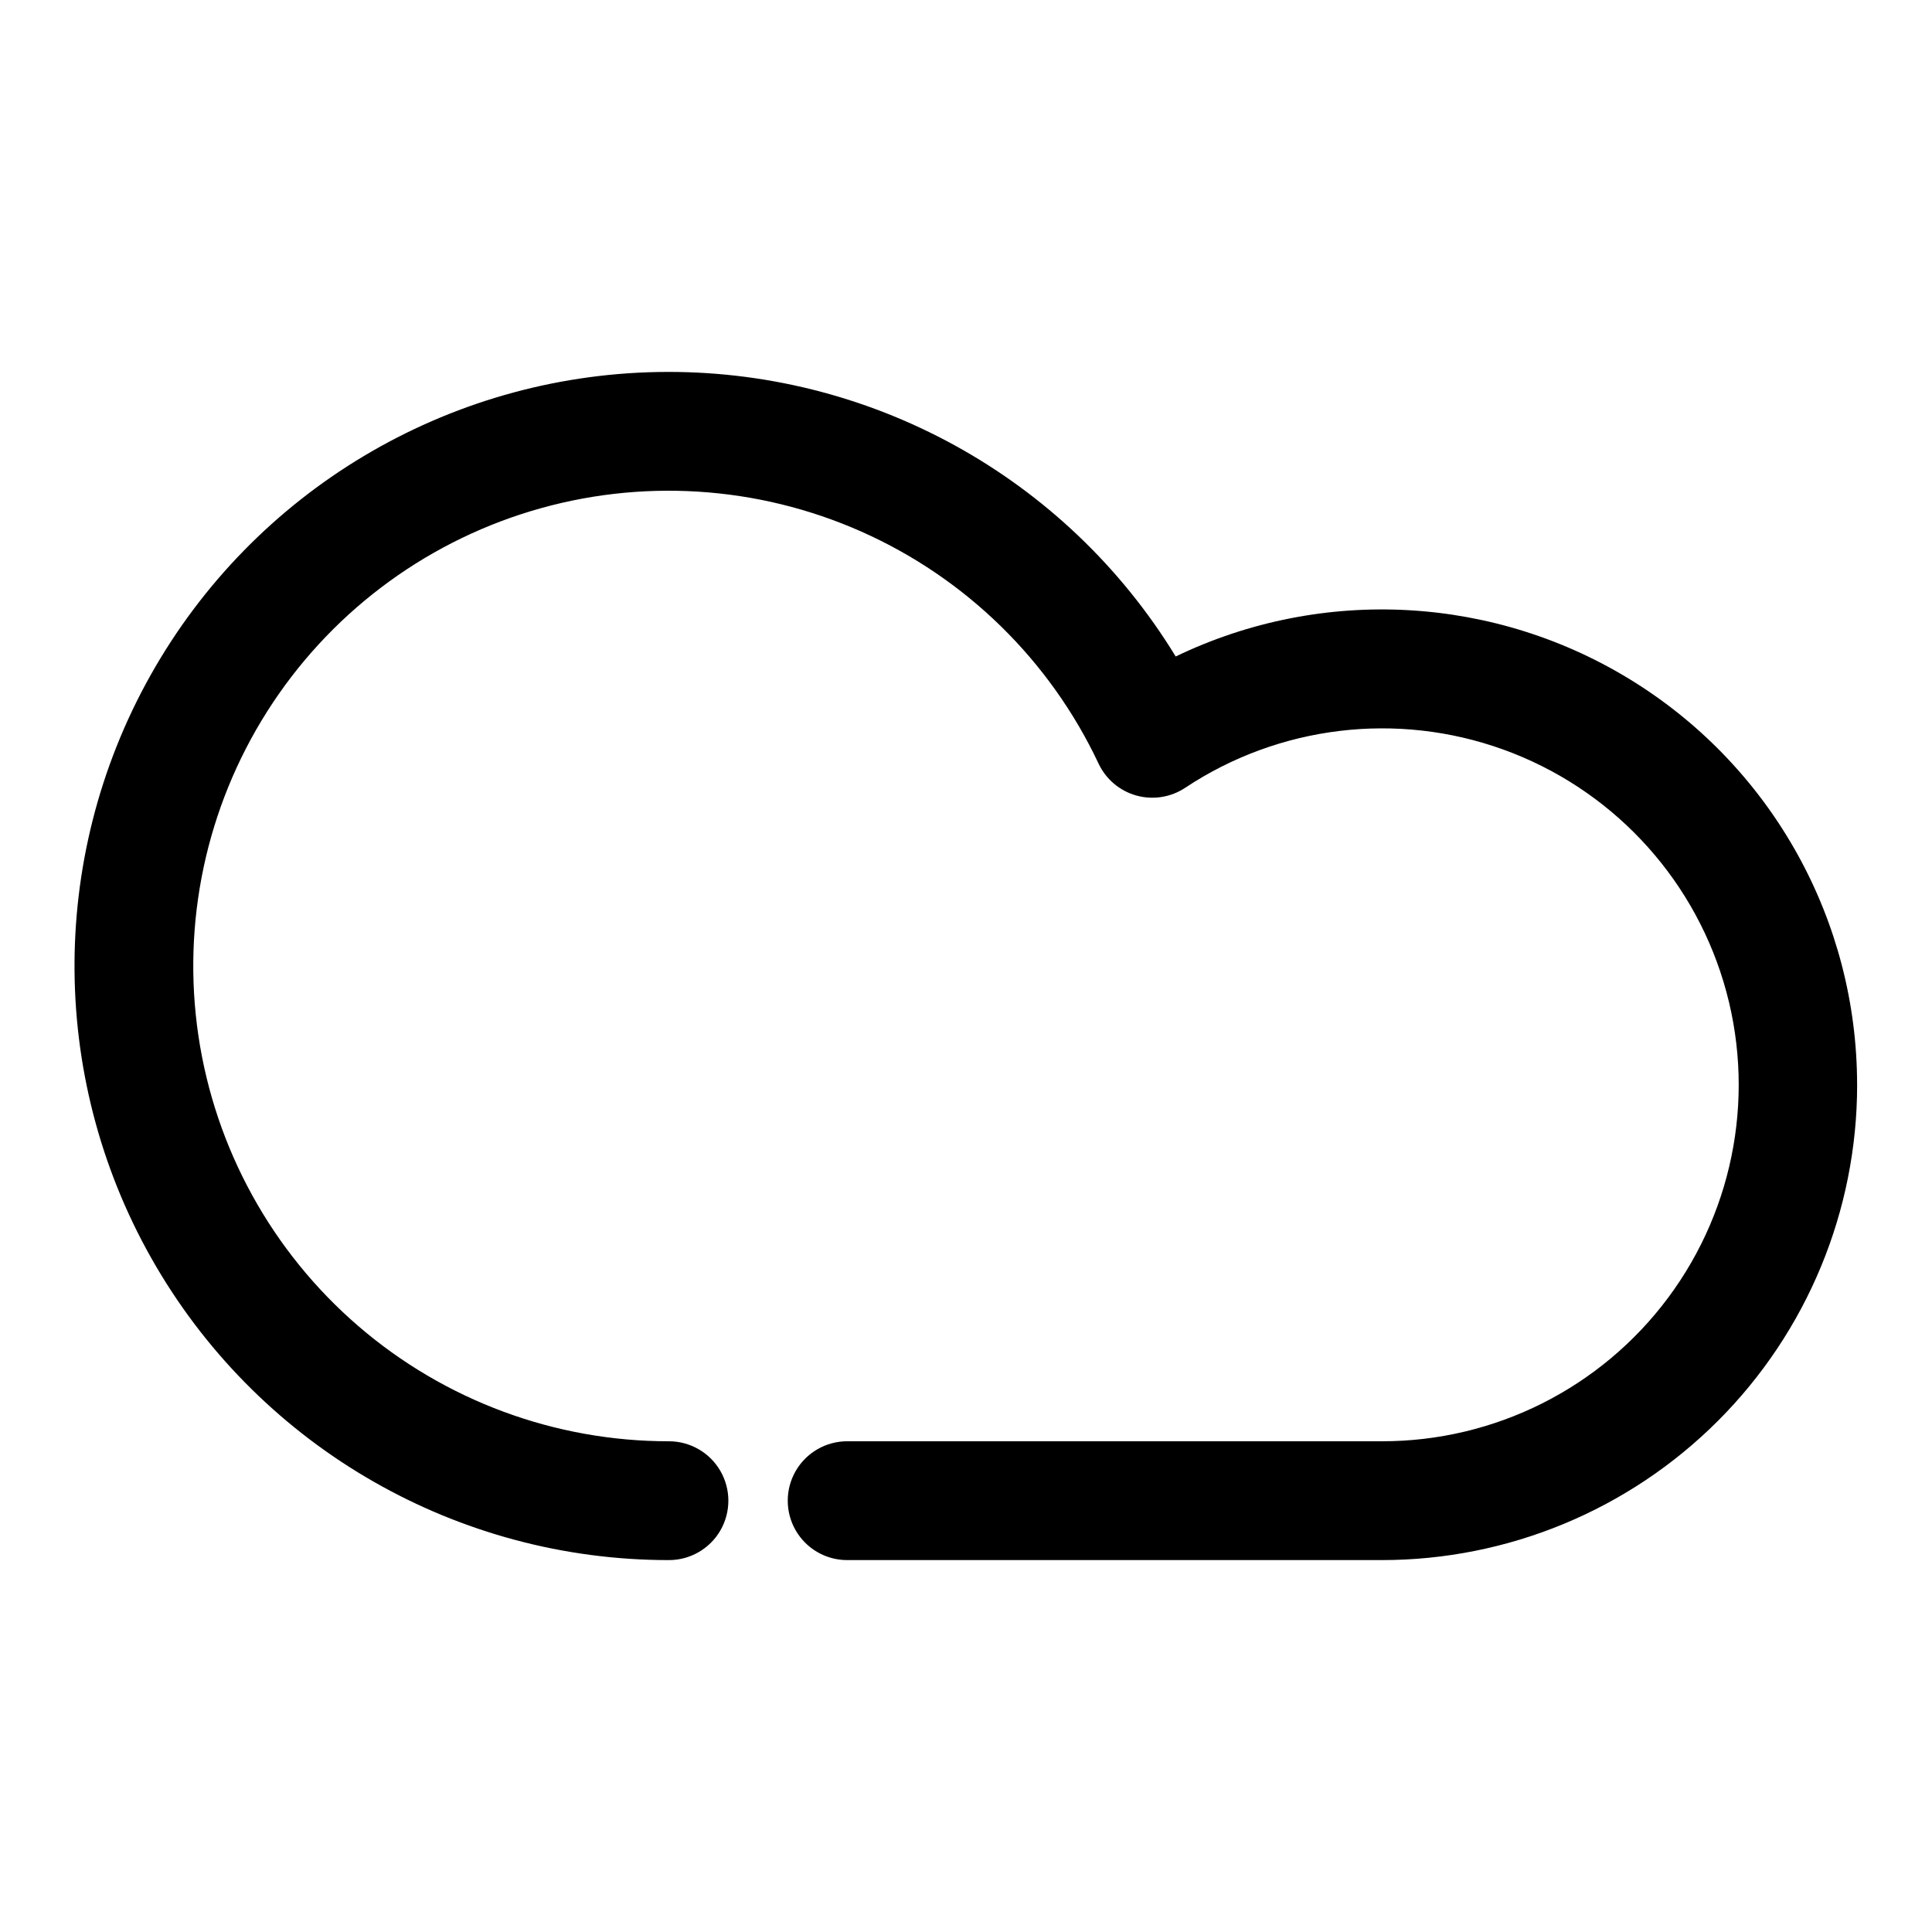<?xml version="1.0" encoding="UTF-8"?>
<!-- Uploaded to: ICON Repo, www.iconrepo.com, Generator: ICON Repo Mixer Tools -->
<svg fill="#000000" width="800px" height="800px" version="1.1" viewBox="144 144 512 512" xmlns="http://www.w3.org/2000/svg">
 <path d="m636.16 431.49c0 33.402-13.27 65.441-36.891 89.059-23.621 23.621-55.656 36.891-89.062 36.891h-141.7c-5.625 0-10.824-3-13.637-7.871s-2.812-10.871 0-15.742c2.812-4.871 8.012-7.875 13.637-7.875h141.7c29.895 0.035 58.039-14.082 75.883-38.062 17.848-23.98 23.293-54.996 14.68-83.621s-30.27-51.484-58.387-61.633c-28.117-10.148-59.379-6.391-84.289 10.133-3.82 2.539-8.559 3.289-12.973 2.047-4.418-1.238-8.074-4.344-10.012-8.5-12.883-27.336-35.164-49.133-62.777-61.406-27.613-12.277-58.719-14.215-87.641-5.461-28.926 8.754-53.738 27.613-69.914 53.137-16.172 25.527-22.633 56.016-18.195 85.91 4.438 29.891 19.473 57.191 42.363 76.918 22.895 19.727 52.113 30.566 82.332 30.539 5.625 0 10.824 3.004 13.637 7.875 2.812 4.871 2.812 10.871 0 15.742s-8.012 7.871-13.637 7.871c-55.91 0.031-107.64-29.594-135.92-77.832-28.27-48.238-28.84-107.85-1.488-156.62 27.348-48.77 78.512-79.371 134.41-80.402s108.16 27.66 137.29 75.387c39.035-18.793 84.984-16.203 121.66 6.852 36.676 23.055 58.93 63.34 58.922 106.66z"/>
</svg>